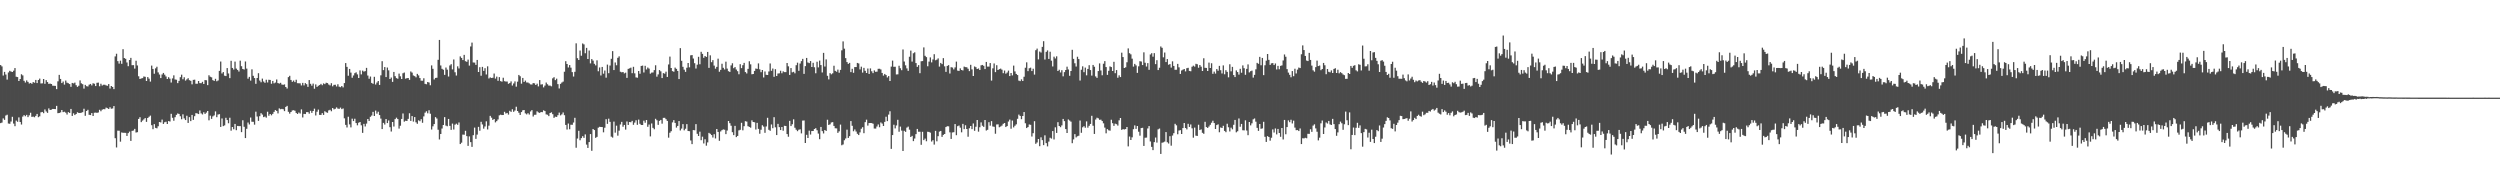 <svg xmlns="http://www.w3.org/2000/svg" width="1920" height="150"><path d="M0 49.960h1v44.609H0zM1 50.997h1v43.149H1zM2 57.987h1v32.932H2zM3 55.193h1v36.859H3zM4 57.239h1v31.506H4zM5 61.157h1v26.974H5zM6 55.648h1v39.230H6zM7 54.359h1v40.741H7zM8 54.927h1v38.386H8zM9 55.291h1v34.406H9zM10 54.293h1v40.620H10zM11 52.267h1v44.639H11zM12 58.939h1v33.675H12zM13 59.168h1v34.399H13zM14 62.222h1v27.928H14zM15 60.654h1v33.057H15zM16 57.058h1v38.599H16zM17 57.893h1v31.634H17zM18 62.045h1v26.390H18zM19 63.398h1v25.891H19zM20 61.734h1v26.468H20zM21 62.878h1v27.095H21zM22 64.137h1v24.433H22zM23 63.691h1v22.913H23zM24 64.341h1v25.397H24zM25 63.034h1v26.534H25zM26 63.515h1v26.557H26zM27 61.400h1v27.573H27zM28 63.789h1v23.714H28zM29 61.420h1v28.596H29zM30 60.381h1v28.967H30zM31 64.105h1v22.151H31zM32 64.016h1v21.970H32zM33 60.658h1v26.271H33zM34 64.350h1v19.709H34zM35 61.539h1v24.046H35zM36 63.048h1v23.655H36zM37 64.421h1v18.837H37zM38 64.222h1v20.242H38zM39 64.531h1v19.679H39zM40 65.790h1v17.871H40zM41 65.872h1v17.839H41zM42 65.966h1v17.848H42zM43 68.463h1v12.827H43zM44 62.478h1v24.465H44zM45 57.504h1v29.297H45zM46 60.612h1v25.699H46zM47 63.785h1v20.705H47zM48 62.592h1v23.515H48zM49 64.984h1v20.817H49zM50 61.862h1v24.671H50zM51 63.501h1v24.451H51zM52 63.959h1v22.147H52zM53 64.586h1v22.137H53zM54 66.666h1v16.999H54zM55 63.693h1v25.353H55zM56 64.041h1v22.975H56zM57 63.441h1v24.950H57zM58 65.453h1v22.085H58zM59 66.710h1v19.489H59zM60 65.847h1v20.881H60zM61 61.723h1v25.079H61zM62 63.977h1v22.533H62zM63 64.684h1v21.506H63zM64 68.063h1v15.456H64zM65 65.174h1v23.767H65zM66 66.218h1v19.013H66zM67 66.424h1v17.915H67zM68 65.005h1v23.186H68zM69 64.465h1v23.882H69zM70 65.591h1v21.224H70zM71 63.945h1v25.152H71zM72 64.297h1v22.266H72zM73 66.122h1v20.341H73zM74 63.593h1v23.069H74zM75 63.455h1v22.900H75zM76 66.254h1v18.093H76zM77 64.288h1v21.140H77zM78 65.678h1v18.544H78zM79 65.083h1v18.720H79zM80 65.078h1v18.844H80zM81 65.595h1v17.020H81zM82 65.874h1v17.230H82zM83 64.561h1v19.132H83zM84 67.996h1v14.397H84zM85 66.069h1v17.448H85zM86 66.767h1v16.553H86zM87 68.447h1v13.023H87zM88 43.320h1v62.805H88zM89 41.279h1v71.981H89zM90 46.944h1v53.419H90zM91 48.843h1v51.544H91zM92 46.609h1v62.192H92zM93 49.017h1v52.730H93zM94 37.804h1v64.165H94zM95 44.614h1v57.376H95zM96 45.135h1v56.895H96zM97 47.992h1v56.394H97zM98 50.821h1v51.414H98zM99 46.062h1v54.991H99zM100 44.447h1v63.764H100zM101 50.059h1v50.448H101zM102 50.040h1v50.224H102zM103 52.691h1v46.289H103zM104 46.669h1v55.110H104zM105 50.267h1v51.263H105zM106 58.548h1v32.769H106zM107 60.651h1v29.372H107zM108 60.198h1v33.577H108zM109 60.029h1v32.570H109zM110 58.706h1v32.986H110zM111 59.001h1v31.696H111zM112 62.203h1v31.396H112zM113 59.171h1v31.432H113zM114 60.409h1v29.258H114zM115 62.693h1v26.095H115zM116 50.379h1v45.783H116zM117 52.950h1v46.264H117zM118 56.605h1v38.706H118zM119 52.462h1v45.733H119zM120 51.256h1v47.289H120zM121 55.627h1v41.338H121zM122 57.220h1v36.465H122zM123 59.949h1v34.110H123zM124 57.170h1v34.671H124zM125 56.003h1v39.155H125zM126 57.355h1v36.525H126zM127 58.713h1v34.772H127zM128 60.681h1v34.527H128zM129 59.283h1v33.673H129zM130 60.404h1v32.952H130zM131 63.373h1v24.023H131zM132 60.223h1v30.240H132zM133 57.880h1v34.856H133zM134 61.047h1v28.960H134zM135 61.249h1v26.958H135zM136 63.831h1v23.328H136zM137 62.084h1v25.431H137zM138 59.267h1v30.032H138zM139 57.346h1v34.236H139zM140 60.864h1v26.965H140zM141 59.335h1v31.597H141zM142 61.917h1v30.276H142zM143 60.988h1v27.885H143zM144 60.045h1v34.348H144zM145 61.613h1v28.352H145zM146 62.077h1v30.952H146zM147 64.762h1v23.524H147zM148 61.338h1v30.711H148zM149 61.201h1v28.047H149zM150 64.325h1v22.554H150zM151 64.327h1v22.838H151zM152 62.183h1v25.431H152zM153 63.844h1v20.995H153zM154 63.911h1v23.179H154zM155 62.833h1v25.074H155zM156 64.508h1v21.696H156zM157 61.466h1v26.047H157zM158 61.642h1v24.834H158zM159 65.394h1v19.872H159zM160 57.822h1v34.600H160zM161 58.946h1v29.881H161zM162 59.404h1v31.879H162zM163 61.560h1v27.821H163zM164 62.132h1v26.502H164zM165 60.521h1v25.035H165zM166 62.434h1v27.562H166zM167 61.810h1v26.127H167zM168 54.408h1v33.261H168zM169 47.257h1v50.233H169zM170 56.445h1v34.538H170zM171 55.325h1v41.556H171zM172 58.122h1v38.159H172zM173 58.427h1v32.041H173zM174 52.290h1v39.908H174zM175 56.440h1v38.235H175zM176 59.983h1v30.444H176zM177 46.694h1v53.675H177zM178 52.180h1v45.367H178zM179 53.380h1v45.918H179zM180 47.319h1v47.855H180zM181 52.698h1v47.305H181zM182 53.707h1v42.989H182zM183 54.916h1v41.936H183zM184 46.616h1v50.233H184zM185 50.844h1v50.613H185zM186 53.009h1v39.359H186zM187 53.407h1v43.998H187zM188 47.193h1v58.857H188zM189 52.668h1v46.273H189zM190 60.397h1v33.703H190zM191 59.038h1v36.573H191zM192 61.901h1v28.374H192zM193 53.259h1v40.210H193zM194 58.193h1v35.326H194zM195 59.965h1v35.758H195zM196 64.334h1v21.414H196zM197 59.880h1v29.610H197zM198 56.216h1v36.594H198zM199 61.855h1v27.383H199zM200 63.167h1v23.749H200zM201 60.352h1v27.642H201zM202 62.638h1v27.335H202zM203 63.579h1v25.928H203zM204 61.240h1v29.150H204zM205 63.329h1v22.460H205zM206 61.224h1v27.670H206zM207 61.370h1v26.186H207zM208 64.304h1v24.280H208zM209 62.173h1v25.301H209zM210 63.995h1v21.899H210zM211 63.359h1v21.194H211zM212 61.013h1v24.177H212zM213 63.773h1v23.298H213zM214 64.188h1v19.050H214zM215 63.577h1v20.334H215zM216 64.920h1v18.681H216zM217 65.121h1v18.800H217zM218 64.842h1v20.528H218zM219 66.792h1v15.337H219zM220 67.969h1v13.348H220zM221 59.232h1v26.656H221zM222 58.218h1v29.054H222zM223 61.411h1v24.609H223zM224 62.821h1v21.993H224zM225 61.848h1v22.808H225zM226 63.078h1v21.975H226zM227 61.235h1v25.516H227zM228 63.913h1v23.618H228zM229 63.950h1v22.485H229zM230 64.005h1v23.167H230zM231 65.643h1v18.375H231zM232 63.636h1v26.573H232zM233 65.604h1v21.858H233zM234 63.860h1v23.758H234zM235 64.650h1v21.478H235zM236 66.705h1v19.409H236zM237 61.494h1v25.811H237zM238 64.352h1v20.723H238zM239 65.774h1v20.927H239zM240 64.220h1v21.030H240zM241 68.129h1v15.319H241zM242 64.817h1v23.863H242zM243 66.721h1v19.075H243zM244 65.842h1v18.311H244zM245 65.353h1v22.881H245zM246 64.423h1v23.840H246zM247 65.433h1v21.478H247zM248 64.069h1v24.186H248zM249 64.613h1v20.831H249zM250 63.551h1v22.650H250zM251 63.819h1v22.787H251zM252 64.906h1v19.904H252zM253 65.568h1v18.782H253zM254 63.895h1v21.579H254zM255 66.312h1v16.619H255zM256 65.172h1v18.826H256zM257 65.094h1v18.489H257zM258 66.387h1v16.095H258zM259 64.714h1v18.677H259zM260 66.557h1v17.068H260zM261 66.989h1v15.626H261zM262 66.071h1v17.768H262zM263 67.140h1v16.148H263zM264 63.783h1v27.084H264zM265 48.418h1v47.477H265zM266 51.363h1v46.507H266zM267 58.145h1v31.510H267zM268 52.954h1v42.567H268zM269 55.756h1v42.087H269zM270 59.692h1v31.437H270zM271 57.948h1v35.033H271zM272 56.195h1v35.017H272zM273 55.536h1v38.990H273zM274 57.152h1v39.091H274zM275 59.896h1v34.380H275zM276 54.069h1v39.603H276zM277 57.159h1v39.086H277zM278 54.202h1v47.859H278zM279 54.998h1v40.144H279zM280 54.634h1v42.513H280zM281 52.139h1v42.783H281zM282 58.006h1v33.389H282zM283 60.477h1v32.403H283zM284 58.754h1v30.965H284zM285 63.693h1v25.035H285zM286 64.346h1v21.563H286zM287 58.976h1v30.091H287zM288 64.945h1v19.993H288zM289 63.377h1v23.898H289zM290 62.183h1v23.641H290zM291 65.238h1v23.112H291zM292 57.870h1v33.218H292zM293 47.008h1v52.137H293zM294 53.883h1v40.498H294zM295 51.530h1v44.119H295zM296 59.191h1v32.247H296zM297 51.842h1v42.659H297zM298 54.039h1v38.461H298zM299 60.695h1v37.015H299zM300 59.560h1v41.460H300zM301 62.867h1v30.817H301zM302 55.257h1v41.913H302zM303 58.500h1v32.996H303zM304 60.013h1v30.334H304zM305 60.461h1v30.972H305zM306 56.522h1v42.229H306zM307 58.635h1v37.914H307zM308 60.681h1v30.677H308zM309 56.250h1v30.890H309zM310 55.730h1v37.701H310zM311 60.420h1v32.327H311zM312 60.033h1v32.906H312zM313 59.885h1v31.428H313zM314 61.349h1v25.646H314zM315 54.906h1v37.949H315zM316 55.772h1v33.380H316zM317 57.948h1v35.431H317zM318 58.472h1v31.425H318zM319 59.399h1v34.545H319zM320 56.710h1v38.349H320zM321 57.909h1v34.511H321zM322 59.978h1v33.085H322zM323 61.972h1v29.578H323zM324 61.993h1v32.293H324zM325 60.130h1v29.265H325zM326 64.417h1v22.096H326zM327 64.696h1v20.764H327zM328 62.981h1v24.049H328zM329 63.412h1v21.268H329zM330 65.467h1v21.872H330zM331 50.214h1v49.249H331zM332 52.835h1v44.174H332zM333 61.027h1v34.257H333zM334 59.857h1v30.082H334zM335 59.681h1v31.339H335zM336 45.905h1v53.748H336zM337 30.691h1v76.444H337zM338 50.253h1v52.661H338zM339 52.856h1v45.852H339zM340 53.558h1v42.430H340zM341 57.509h1v32.446H341zM342 51.885h1v44.586H342zM343 53.519h1v43.453H343zM344 58.791h1v32.538H344zM345 50.290h1v46.392H345zM346 49.301h1v50.416H346zM347 53.291h1v41.647H347zM348 45.655h1v53.824H348zM349 55.486h1v40.272H349zM350 58.017h1v36.974H350zM351 50.926h1v44.918H351zM352 52.567h1v41.483H352zM353 43.295h1v67.365H353zM354 44.472h1v65.073H354zM355 46.138h1v57.259H355zM356 42.139h1v61.315H356zM357 47.008h1v53.462H357zM358 47.438h1v57.122H358zM359 45.772h1v66.236H359zM360 50.407h1v54.364H360zM361 35.687h1v73.448H361zM362 32.716h1v80.072H362zM363 47.969h1v55.872H363zM364 48.058h1v49.947H364zM365 49.798h1v56.863H365zM366 46.008h1v57.362H366zM367 55.291h1v42.144H367zM368 51.608h1v48.804H368zM369 58.143h1v35.415H369zM370 51.350h1v44.247H370zM371 54.405h1v44.417H371zM372 52.393h1v44.717H372zM373 57.172h1v36.005H373zM374 50.963h1v48.466H374zM375 60.260h1v36.232H375zM376 59.466h1v29.510H376zM377 59.921h1v30.437H377zM378 59.720h1v32.398H378zM379 56.477h1v34.939H379zM380 60.372h1v33.607H380zM381 58.832h1v34.200H381zM382 62.045h1v29.720H382zM383 59.258h1v29.324H383zM384 62.309h1v25.733H384zM385 62.720h1v25.644H385zM386 59.706h1v28.635H386zM387 62.350h1v23.502H387zM388 62.595h1v24.600H388zM389 62.631h1v24.099H389zM390 64.357h1v23.639H390zM391 63.792h1v21.295H391zM392 62.503h1v23.428H392zM393 65.671h1v18.269H393zM394 64.080h1v21.771H394zM395 62.494h1v22.389H395zM396 66.541h1v15.413H396zM397 62.746h1v22.483H397zM398 57.541h1v29.043H398zM399 58.587h1v29.681H399zM400 64.281h1v21.810H400zM401 59.869h1v24.889H401zM402 62.945h1v21.535H402zM403 61.908h1v25.204H403zM404 63.354h1v24.504H404zM405 63.407h1v23.527H405zM406 64.075h1v23.882H406zM407 64.819h1v20.785H407zM408 64.906h1v19.661H408zM409 63.796h1v25.713H409zM410 64.002h1v24.179H410zM411 65.270h1v22.849H411zM412 64.249h1v21.249H412zM413 66.355h1v19.958H413zM414 61.475h1v25.271H414zM415 64.929h1v21.087H415zM416 64.709h1v21.451H416zM417 67.117h1v17.596H417zM418 65.760h1v19.556H418zM419 63.384h1v24.490H419zM420 64.737h1v23.371H420zM421 65.749h1v23.435H421zM422 65.723h1v21.080H422zM423 66.280h1v20.000H423zM424 60.166h1v27.518H424zM425 59.301h1v31.222H425zM426 61.533h1v28.068H426zM427 60.411h1v29.409H427zM428 64.593h1v23.895H428zM429 67.932h1v18.549H429zM430 64.435h1v24.170H430zM431 63.391h1v24.465H431zM432 62.661h1v23.701H432zM433 55.071h1v33.419H433zM434 47.005h1v48.944H434zM435 49.157h1v50.299H435zM436 51.789h1v43.076H436zM437 49.988h1v49.303H437zM438 51.956h1v43.829H438zM439 55.380h1v40.491H439zM440 58.786h1v35.332H440zM441 55.140h1v35.344H441zM442 33.263h1v80.214H442zM443 44.678h1v61.695H443zM444 46.058h1v54.417H444zM445 38.805h1v68.928H445zM446 42.787h1v63.302H446zM447 33.401h1v71.196H447zM448 34.115h1v71.764H448zM449 40.931h1v62.290H449zM450 36.754h1v74.309H450zM451 45.305h1v68.294H451zM452 38.798h1v70.285H452zM453 48.699h1v54.284H453zM454 45.378h1v70.452H454zM455 46.557h1v52.492H455zM456 49.015h1v50.860H456zM457 50.237h1v55.641H457zM458 46.330h1v58.788H458zM459 54.728h1v43.330H459zM460 51.810h1v45.580H460zM461 57.980h1v39.539H461zM462 51.411h1v46.161H462zM463 56.557h1v45.069H463zM464 54.172h1v43.922H464zM465 59.660h1v31.876H465zM466 49.631h1v45.499H466zM467 56.200h1v34.948H467zM468 50.327h1v43.266H468zM469 45.156h1v59.823H469zM470 39.269h1v66.389H470zM471 53.810h1v39.583H471zM472 47.983h1v53.913H472zM473 50.102h1v46.387H473zM474 44.380h1v59.800H474zM475 43.282h1v57.065H475zM476 55.101h1v40.480H476zM477 55.556h1v38.029H477zM478 55.275h1v42.046H478zM479 56.355h1v39.599H479zM480 55.811h1v43.703H480zM481 59.825h1v33.442H481zM482 52.881h1v43.089H482zM483 52.501h1v41.194H483zM484 51.986h1v41.931H484zM485 56.193h1v36.612H485zM486 51.302h1v44.540H486zM487 56.310h1v37.843H487zM488 59.441h1v32.936H488zM489 59.676h1v36.177H489zM490 54.527h1v37.308H490zM491 56.618h1v38.438H491zM492 50.631h1v45.392H492zM493 50.395h1v45.612H493zM494 55.678h1v36.974H494zM495 50.555h1v43.714H495zM496 53.332h1v38.809H496zM497 51.888h1v45.509H497zM498 52.663h1v42.963H498zM499 56.584h1v48.196H499zM500 55.744h1v39.077H500zM501 55.650h1v42.547H501zM502 53.863h1v45.424H502zM503 50.109h1v41.144H503zM504 58.882h1v33.492H504zM505 57.150h1v38.757H505zM506 53.831h1v38.997H506zM507 54.765h1v37.358H507zM508 59.976h1v35.001H508zM509 56.179h1v34.367H509zM510 56.568h1v33.925H510zM511 55.058h1v36.495H511zM512 59.086h1v33.792H512zM513 49.493h1v56.232H513zM514 43.465h1v58.468H514zM515 52.213h1v48.546H515zM516 54.643h1v39.347H516zM517 55.067h1v37.170H517zM518 51.897h1v42.526H518zM519 52.913h1v45.099H519zM520 54.465h1v42.277H520zM521 60.745h1v32.211H521zM522 36.987h1v63.185H522zM523 46.708h1v52.073H523zM524 51.283h1v44.035H524zM525 53.501h1v46.593H525zM526 55.195h1v43.696H526zM527 52.041h1v43.272H527zM528 48.386h1v52.224H528zM529 51.700h1v49.047H529zM530 42.506h1v65.371H530zM531 42.313h1v68.392H531zM532 44.962h1v54.929H532zM533 48.544h1v51.480H533zM534 52.611h1v42.739H534zM535 49.660h1v53.091H535zM536 43.609h1v60.860H536zM537 49.347h1v51.775H537zM538 39.777h1v67.900H538zM539 41.380h1v63.593H539zM540 44.371h1v65.833H540zM541 43.018h1v63.947H541zM542 43.707h1v68.163H542zM543 39.878h1v69.473H543zM544 52.110h1v49.935H544zM545 42.474h1v60.308H545zM546 47.756h1v55.996H546zM547 46.204h1v59.415H547zM548 50.407h1v52.666H548zM549 52.762h1v53.602H549zM550 51.354h1v47.738H550zM551 45.058h1v56.248H551zM552 55.078h1v53.053H552zM553 53.645h1v47.319H553zM554 48.967h1v50.977H554zM555 52.059h1v47.321H555zM556 53.373h1v46.271H556zM557 47.372h1v55.621H557zM558 52.668h1v47.582H558zM559 54.703h1v38.203H559zM560 55.268h1v39.359H560zM561 50.251h1v46.296H561zM562 48.603h1v52.931H562zM563 52.357h1v51.427H563zM564 51.494h1v45.177H564zM565 53.410h1v51.924H565zM566 54.700h1v49.706H566zM567 57.017h1v43.133H567zM568 49.287h1v50.409H568zM569 52.304h1v41.988H569zM570 50.082h1v49.990H570zM571 48.269h1v48.667H571zM572 55.355h1v37.711H572zM573 56.410h1v36.964H573zM574 52.908h1v43.998H574zM575 47.060h1v50.418H575zM576 49.395h1v48.679H576zM577 57.042h1v35.355H577zM578 56.854h1v36.832H578zM579 54.476h1v39.402H579zM580 52.615h1v46.868H580zM581 52.895h1v41.448H581zM582 48.683h1v50.278H582zM583 53.268h1v49.461H583zM584 55.442h1v44.176H584zM585 53.769h1v42.421H585zM586 59.496h1v37.713H586zM587 54.868h1v47.131H587zM588 57.461h1v39.674H588zM589 57.600h1v32.856H589zM590 54.863h1v44.806H590zM591 48.761h1v51.711H591zM592 54.378h1v41.208H592zM593 52.643h1v45.811H593zM594 58.985h1v31.020H594zM595 53.146h1v44.641H595zM596 58.388h1v45.355H596zM597 56.490h1v38.663H597zM598 56.314h1v41.331H598zM599 54.337h1v45.545H599zM600 56.287h1v41.235H600zM601 54.767h1v45.648H601zM602 55.378h1v41.261H602zM603 55.401h1v41.359H603zM604 48.402h1v54.543H604zM605 50.963h1v54.039H605zM606 57.552h1v35.284H606zM607 52.256h1v44.540H607zM608 55.563h1v39.883H608zM609 55.131h1v36.525H609zM610 56.337h1v41.764H610zM611 50.075h1v49.576H611zM612 48.143h1v52.606H612zM613 54.394h1v45.255H613zM614 48.814h1v50.521H614zM615 46.964h1v55.499H615zM616 45.234h1v47.395H616zM617 56.733h1v35.779H617zM618 50.791h1v59.024H618zM619 44.513h1v59.013H619zM620 47.978h1v57.999H620zM621 48.470h1v51.894H621zM622 46.912h1v56.417H622zM623 51.464h1v49.187H623zM624 48.228h1v52.380H624zM625 51.665h1v47.427H625zM626 56.248h1v42.190H626zM627 47.388h1v52.647H627zM628 51.743h1v50.878H628zM629 46.564h1v60.365H629zM630 49.969h1v47.523H630zM631 55.641h1v45.071H631zM632 40.597h1v61.919H632zM633 51.084h1v48.731H633zM634 45.623h1v54.943H634zM635 58.200h1v33.781H635zM636 60.997h1v34.939H636zM637 56.177h1v39.297H637zM638 57.111h1v36.937H638zM639 56.335h1v37.470H639zM640 50.484h1v46.216H640zM641 54.410h1v44.078H641zM642 55.115h1v43.490H642zM643 53.442h1v48.587H643zM644 55.836h1v45.023H644zM645 53.668h1v42.027H645zM646 38.670h1v72.878H646zM647 31.787h1v79.184H647zM648 37.390h1v70.333H648zM649 44.653h1v61.704H649zM650 47.653h1v51.933H650zM651 49.033h1v56.902H651zM652 48.283h1v56.293H652zM653 55.383h1v37.582H653zM654 52.853h1v43.755H654zM655 55.909h1v44.884H655zM656 51.492h1v47.935H656zM657 51.498h1v49.514H657zM658 48.328h1v54.435H658zM659 48.759h1v54.973H659zM660 53.288h1v48.379H660zM661 51.180h1v47.690H661zM662 55.769h1v41.924H662zM663 52.146h1v50.166H663zM664 54.394h1v39.425H664zM665 56.087h1v35.827H665zM666 52.650h1v43.819H666zM667 56.799h1v37.711H667zM668 52.510h1v41.933H668zM669 54.721h1v39.789H669zM670 56.170h1v38.839H670zM671 54.060h1v44.650H671zM672 55.135h1v43.655H672zM673 55.030h1v42.130H673zM674 52.821h1v42.789H674zM675 52.794h1v44.964H675zM676 53.329h1v40.702H676zM677 55.989h1v38.940H677zM678 58.049h1v38.718H678zM679 56.804h1v36.813H679zM680 57.635h1v32.025H680zM681 59.489h1v33.543H681zM682 58.429h1v29.608H682zM683 62.203h1v23.243H683zM684 51.157h1v63.174H684zM685 46.550h1v57.195H685zM686 51.327h1v44.460H686zM687 51.244h1v47.379H687zM688 57.170h1v39.171H688zM689 57.063h1v34.946H689zM690 50.491h1v50.693H690zM691 52.428h1v44.788H691zM692 53.911h1v46.397H692zM693 37.997h1v77.957H693zM694 47.250h1v53.201H694zM695 50.164h1v51.109H695zM696 52.531h1v45.461H696zM697 54.410h1v42.844H697zM698 43.554h1v56.055H698zM699 38.850h1v66.389H699zM700 47.287h1v57.058H700zM701 40.890h1v67.481H701zM702 40.215h1v66.179H702zM703 48.436h1v54.595H703zM704 51.370h1v47.633H704zM705 50.006h1v51.155H705zM706 56.220h1v44.955H706zM707 47.056h1v64.169H707zM708 46.900h1v54.343H708zM709 36.397h1v71.221H709zM710 42.838h1v63.604H710zM711 43.854h1v64.622H711zM712 50.915h1v50.253H712zM713 47.303h1v54.037H713zM714 44.094h1v57.790H714zM715 47.930h1v60.777H715zM716 45.664h1v61.997H716zM717 41.608h1v69.440H717zM718 46.284h1v54.202H718zM719 45.843h1v62.682H719zM720 44.829h1v59.791H720zM721 51.169h1v49.912H721zM722 48.317h1v52.215H722zM723 49.276h1v55.845H723zM724 44.627h1v58.946H724zM725 50.967h1v51.936H725zM726 55.209h1v42.382H726zM727 50.640h1v46.266H727zM728 50.034h1v46.980H728zM729 56.481h1v45.140H729zM730 51.633h1v55.053H730zM731 51.883h1v49.866H731zM732 53.281h1v48.237H732zM733 51.780h1v43.526H733zM734 47.296h1v56.513H734zM735 54.231h1v42.689H735zM736 54.476h1v41.959H736zM737 52.464h1v45.600H737zM738 53.748h1v47.866H738zM739 54.101h1v41.050H739zM740 51.137h1v48.047H740zM741 51.544h1v44.641H741zM742 51.670h1v47.406H742zM743 52.764h1v52.233H743zM744 54.613h1v43.884H744zM745 49.791h1v46.985H745zM746 53.297h1v45.863H746zM747 58.372h1v36.465H747zM748 51.022h1v49.425H748zM749 51.615h1v45.712H749zM750 52.991h1v39.166H750zM751 52.556h1v48.539H751zM752 53.741h1v44.007H752zM753 50.185h1v43.810H753zM754 49.894h1v46.651H754zM755 50.549h1v46.868H755zM756 53.036h1v39.102H756zM757 47.578h1v52.659H757zM758 51.139h1v48.553H758zM759 51.141h1v42.693H759zM760 48.434h1v48.083H760zM761 61.919h1v31.094H761zM762 52.455h1v44.675H762zM763 48.759h1v48.621H763zM764 55.399h1v47.287H764zM765 50.070h1v45.541H765zM766 53.741h1v41.766H766zM767 53.080h1v44.641H767zM768 52.693h1v44.504H768zM769 53.510h1v42.934H769zM770 56.204h1v38.878H770zM771 54.190h1v40.267H771zM772 56.598h1v41.011H772zM773 55.682h1v41.132H773zM774 54.206h1v39.143H774zM775 58.418h1v33.410H775zM776 56.083h1v42.773H776zM777 57.916h1v34.662H777zM778 50.379h1v47.452H778zM779 54.826h1v41.746H779zM780 56.770h1v38.695H780zM781 57.671h1v33.543H781zM782 61.894h1v26.109H782zM783 62.302h1v26.738H783zM784 60.951h1v30.599H784zM785 62.231h1v26.850H785zM786 58.907h1v27.177H786zM787 52.032h1v42.636H787zM788 47.873h1v50.471H788zM789 54.618h1v42.993H789zM790 52.421h1v43.160H790zM791 51.974h1v43.849H791zM792 54.588h1v50.272H792zM793 52.776h1v49.537H793zM794 57.317h1v35.760H794zM795 38.546h1v71.873H795zM796 37.347h1v72.059H796zM797 45.596h1v61.171H797zM798 39.583h1v72.681H798zM799 40.324h1v65.126H799zM800 35.973h1v71.665H800zM801 31.627h1v79.823H801zM802 45.726h1v58.202H802zM803 39.841h1v70.070H803zM804 38.727h1v73.702H804zM805 45.259h1v63.510H805zM806 39.750h1v66.037H806zM807 46.573h1v59.869H807zM808 51.045h1v49.626H808zM809 43.517h1v63.581H809zM810 44.900h1v52.913H810zM811 43.288h1v58.813H811zM812 54.520h1v39.354H812zM813 53.540h1v43.224H813zM814 55.634h1v42.062H814zM815 53.936h1v42.366H815zM816 58.612h1v32.730H816zM817 55.417h1v37.614H817zM818 53.780h1v45.344H818zM819 51.196h1v50.933H819zM820 53.343h1v38.416H820zM821 58.223h1v34.357H821zM822 54.531h1v38.926H822zM823 38.223h1v71.745H823zM824 45.197h1v61.851H824zM825 48.612h1v54.405H825zM826 51.082h1v54.417H826zM827 43.586h1v61.057H827zM828 45.383h1v58.878H828zM829 61.867h1v30.704H829zM830 53.577h1v48.436H830zM831 50.947h1v46.841H831zM832 55.472h1v41.462H832zM833 51.913h1v46.191H833zM834 57.877h1v35.381H834zM835 52.966h1v45.087H835zM836 50.082h1v46.520H836zM837 53.817h1v41.380H837zM838 58.056h1v30.865H838zM839 49.892h1v46.690H839zM840 51.258h1v51.611H840zM841 58.678h1v33.115H841zM842 59.823h1v30.585H842zM843 54.570h1v36.285H843zM844 48.699h1v43.298H844zM845 54.119h1v37.770H845zM846 57.797h1v35.165H846zM847 48.942h1v45.765H847zM848 46.953h1v51.020H848zM849 51.512h1v50.899H849zM850 57.475h1v41.723H850zM851 54.389h1v45.703H851zM852 50.995h1v49.365H852zM853 51.496h1v40.441H853zM854 54.513h1v40.116H854zM855 47.449h1v49.242H855zM856 56.227h1v38.759H856zM857 53.815h1v41.572H857zM858 59.699h1v36.740H858zM859 57.877h1v34.522H859zM860 59.212h1v31.398H860zM861 40.441h1v59.303H861zM862 43.829h1v55.337H862zM863 52.199h1v47.255H863zM864 51.734h1v47.408H864zM865 47.823h1v49.706H865zM866 37.159h1v75.263H866zM867 40.881h1v63.961H867zM868 41.707h1v65.820H868zM869 45.055h1v60.434H869zM870 51.160h1v48.081H870zM871 49.031h1v47.289H871zM872 50.217h1v48.729H872zM873 55.982h1v40.784H873zM874 50.945h1v50.201H874zM875 47.010h1v57.159H875zM876 47.232h1v51.132H876zM877 49.958h1v48.209H877zM878 40.199h1v71.869H878zM879 48.189h1v57.573H879zM880 51.114h1v54.588H880zM881 48.479h1v50.169H881zM882 53.622h1v43.211H882zM883 41.833h1v66.801H883zM884 40.865h1v71.908H884zM885 43.531h1v71.752H885zM886 40.791h1v68.356H886zM887 49.265h1v56.337H887zM888 46.241h1v63.251H888zM889 53.833h1v45.477H889zM890 52.032h1v46.701H890zM891 35.667h1v82.549H891zM892 36.722h1v72.910H892zM893 44.051h1v65.282H893zM894 40.359h1v68.401H894zM895 47.672h1v53.780H895zM896 45.362h1v63.888H896zM897 49.725h1v60.509H897zM898 49.196h1v55.380H898zM899 51.938h1v59.937H899zM900 47.124h1v56.982H900zM901 50.631h1v51.665H901zM902 53.584h1v41.480H902zM903 53.581h1v42.668H903zM904 49.059h1v54.039H904zM905 51.725h1v48.512H905zM906 56.797h1v43.158H906zM907 54.101h1v48.818H907zM908 53.499h1v44.847H908zM909 53.009h1v41.478H909zM910 54.856h1v43.458H910zM911 52.361h1v46.994H911zM912 52.048h1v43.007H912zM913 54.474h1v43.007H913zM914 54.753h1v40.835H914zM915 51.237h1v47.344H915zM916 50.448h1v55.286H916zM917 51.167h1v46.822H917zM918 48.997h1v55.197H918zM919 49.368h1v55.030H919zM920 52.032h1v43.769H920zM921 49.896h1v49.988H921zM922 51.199h1v48.170H922zM923 54.536h1v47.461H923zM924 44.751h1v57.994H924zM925 52.061h1v41.464H925zM926 52.162h1v45.451H926zM927 54.506h1v43.751H927zM928 48.083h1v49.120H928zM929 52.213h1v43.620H929zM930 48.578h1v45.705H930zM931 56.671h1v36.051H931zM932 55.005h1v39.516H932zM933 56.545h1v42.524H933zM934 53.036h1v43.014H934zM935 54.337h1v41.164H935zM936 50.599h1v50.997H936zM937 53.895h1v44.021H937zM938 56.403h1v41.895H938zM939 50.217h1v46.401H939zM940 57.021h1v43.529H940zM941 53.904h1v47.617H941zM942 55.199h1v39.809H942zM943 59.390h1v38.329H943zM944 49.333h1v51.638H944zM945 54.762h1v43.300H945zM946 51.379h1v47.948H946zM947 57.676h1v38.150H947zM948 59.171h1v32.948H948zM949 54.080h1v47.536H949zM950 55.348h1v45.458H950zM951 57.271h1v33.694H951zM952 52.847h1v44.463H952zM953 55.884h1v39.294H953zM954 50.242h1v49.780H954zM955 52.398h1v47.765H955zM956 57.431h1v34.966H956zM957 52.883h1v47.342H957zM958 49.466h1v54.373H958zM959 55.591h1v38.127H959zM960 54.659h1v41.624H960zM961 54.199h1v40.503H961zM962 59.594h1v32.032H962zM963 57.507h1v33.451H963zM964 53.249h1v40.185H964zM965 48.267h1v49.919H965zM966 48.992h1v51.514H966zM967 43.675h1v51.542H967zM968 50.105h1v48.809H968zM969 44.506h1v54.117H969zM970 57.701h1v35.831H970zM971 50.139h1v54.943H971zM972 46.571h1v62.423H972zM973 41.469h1v63.057H973zM974 45.966h1v59.225H974zM975 49.796h1v58.230H975zM976 48.651h1v57.117H976zM977 48.450h1v50.908H977zM978 49.986h1v51.826H978zM979 48.754h1v49.889H979zM980 53.345h1v49.873H980zM981 50.601h1v48.422H981zM982 53.176h1v48.972H982zM983 50.587h1v54.467H983zM984 50.233h1v48.070H984zM985 46.440h1v60.681H985zM986 41.808h1v50.311H986zM987 43.584h1v59.557H987zM988 53.073h1v44.495H988zM989 55.760h1v36.713H989zM990 57.449h1v36.397H990zM991 59.361h1v32.609H991zM992 54.588h1v40.215H992zM993 58.521h1v34.138H993zM994 52.792h1v45.220H994zM995 56.442h1v43.556H995zM996 53.448h1v46.452H996zM997 51.888h1v48.754H997zM998 52.295h1v46.390H998zM999 41.677h1v68.976H999zM1000 34.866h1v71.347H1000zM1001 38.454h1v67.831H1001zM1002 42.954h1v62.897H1002zM1003 46.490h1v59.676H1003zM1004 46.896h1v55.884H1004zM1005 40.613h1v62.178H1005zM1006 46.021h1v53.265H1006zM1007 50.404h1v50.848H1007zM1008 54.028h1v42.423H1008zM1009 55.016h1v40.491H1009zM1010 51.569h1v47.019H1010zM1011 46.523h1v54.641H1011zM1012 50.732h1v57.072H1012zM1013 50.329h1v55.392H1013zM1014 53.897h1v40.803H1014zM1015 52.998h1v39.574H1015zM1016 48.358h1v54.554H1016zM1017 50.132h1v47.775H1017zM1018 56.962h1v37.109H1018zM1019 52.977h1v41.876H1019zM1020 55.142h1v37.713H1020zM1021 55.543h1v39.997H1021zM1022 54.057h1v41.924H1022zM1023 56.076h1v35.202H1023zM1024 52.950h1v42.375H1024zM1025 52.389h1v46.710H1025zM1026 56.046h1v48.257H1026zM1027 53.549h1v48.148H1027zM1028 56.312h1v39.084H1028zM1029 55.396h1v37.988H1029zM1030 56.156h1v38.530H1030zM1031 57.168h1v42.496H1031zM1032 57.738h1v37.674H1032zM1033 60.569h1v25.161H1033zM1034 60.526h1v31.847H1034zM1035 56.076h1v40.041H1035zM1036 56.827h1v29.487H1036zM1037 50.636h1v64.011H1037zM1038 52.059h1v51.556H1038zM1039 50.558h1v47.406H1039zM1040 50.077h1v53.723H1040zM1041 54.012h1v44.131H1041zM1042 54.810h1v39.519H1042zM1043 49.352h1v48.846H1043zM1044 49.761h1v46.566H1044zM1045 54.128h1v48.100H1045zM1046 34.969h1v77.689H1046zM1047 45.119h1v56.371H1047zM1048 50.974h1v47.985H1048zM1049 50.867h1v48.502H1049zM1050 49.358h1v56.266H1050zM1051 54.295h1v47.669H1051zM1052 39.169h1v69.807H1052zM1053 46.280h1v53.297H1053zM1054 40.285h1v66.472H1054zM1055 40.050h1v69.825H1055zM1056 44.417h1v60.619H1056zM1057 46.738h1v53.160H1057zM1058 49.338h1v51.418H1058zM1059 55.280h1v41.075H1059zM1060 46.623h1v62.386H1060zM1061 46.172h1v60.303H1061zM1062 47.333h1v50.606H1062zM1063 50.491h1v44.852H1063zM1064 55.231h1v37.614H1064zM1065 57.603h1v32.520H1065zM1066 56.660h1v33.939H1066zM1067 59.676h1v32.792H1067zM1068 49.132h1v49.397H1068zM1069 47.427h1v51.519H1069zM1070 59.724h1v35.342H1070zM1071 52.007h1v48.930H1071zM1072 54.254h1v41.748H1072zM1073 58.530h1v35.680H1073zM1074 60.480h1v31.771H1074zM1075 60.461h1v28.459H1075zM1076 60.505h1v28.647H1076zM1077 57.314h1v34.238H1077zM1078 60.077h1v31.290H1078zM1079 61.745h1v29.265H1079zM1080 62.462h1v28.288H1080zM1081 57.161h1v35.545H1081zM1082 61.794h1v29.418H1082zM1083 60.299h1v25.273H1083zM1084 58.928h1v34.412H1084zM1085 61.267h1v30.956H1085zM1086 63.148h1v27.331H1086zM1087 61.835h1v29.604H1087zM1088 62.537h1v26.523H1088zM1089 61.773h1v26.333H1089zM1090 61.533h1v27.601H1090zM1091 62.773h1v26.807H1091zM1092 63.647h1v22.092H1092zM1093 62.194h1v26.278H1093zM1094 62.631h1v25.166H1094zM1095 63.423h1v23.215H1095zM1096 62.370h1v24.239H1096zM1097 65.300h1v19.897H1097zM1098 64.687h1v20.977H1098zM1099 62.856h1v21.465H1099zM1100 65.685h1v17.981H1100zM1101 63.391h1v21.526H1101zM1102 65.394h1v18.800H1102zM1103 67.326h1v15.587H1103zM1104 61.796h1v24.710H1104zM1105 56.673h1v30.698H1105zM1106 59.898h1v28.020H1106zM1107 64.389h1v19.414H1107zM1108 61.874h1v24.211H1108zM1109 65.250h1v19.558H1109zM1110 62.173h1v23.648H1110zM1111 63.753h1v24.348H1111zM1112 63.542h1v23.307H1112zM1113 64.810h1v23.744H1113zM1114 66.504h1v20.110H1114zM1115 63.155h1v22.414H1115zM1116 63.872h1v25.495H1116zM1117 62.830h1v25.468H1117zM1118 64.664h1v23.264H1118zM1119 66.566h1v18.533H1119zM1120 66.449h1v19.711H1120zM1121 61.938h1v24.550H1121zM1122 64.419h1v21.851H1122zM1123 64.272h1v21.600H1123zM1124 68.271h1v16.704H1124zM1125 63.803h1v24.639H1125zM1126 63.636h1v24.568H1126zM1127 65.737h1v20.963H1127zM1128 65.376h1v23.607H1128zM1129 66.401h1v19.899H1129zM1130 65.808h1v21.327H1130zM1131 60.075h1v30.347H1131zM1132 59.839h1v30.828H1132zM1133 63.013h1v26.830H1133zM1134 60.546h1v29.789H1134zM1135 64.316h1v24.039H1135zM1136 66.804h1v21.712H1136zM1137 65.137h1v23.291H1137zM1138 62.306h1v25.793H1138zM1139 61.205h1v25.513H1139zM1140 54.678h1v41.762H1140zM1141 48.587h1v47.239H1141zM1142 46.852h1v54.433H1142zM1143 53.197h1v44.943H1143zM1144 50.162h1v46.838H1144zM1145 54.016h1v38.226H1145zM1146 53.581h1v44.096H1146zM1147 58.617h1v34.291H1147zM1148 36.051h1v72.780H1148zM1149 35.733h1v79.951H1149zM1150 44.998h1v61.420H1150zM1151 40.972h1v70.649H1151zM1152 42.753h1v69.596H1152zM1153 41.560h1v64.648H1153zM1154 27.306h1v84.382H1154zM1155 37.589h1v75.893H1155zM1156 44.305h1v57.573H1156zM1157 38.255h1v70.759H1157zM1158 45.033h1v62.091H1158zM1159 32.554h1v77.724H1159zM1160 42.556h1v57.731H1160zM1161 47.788h1v62.846H1161zM1162 48.729h1v52.295H1162zM1163 39.528h1v66.232H1163zM1164 50.173h1v55.598H1164zM1165 46.694h1v58.122H1165zM1166 55.838h1v34.765H1166zM1167 57.133h1v38.917H1167zM1168 53.693h1v45.541H1168zM1169 56.532h1v36.504H1169zM1170 53.890h1v39.370H1170zM1171 55.733h1v37.500H1171zM1172 56.527h1v43.616H1172zM1173 51.569h1v49.310H1173zM1174 59.878h1v33.030H1174zM1175 50.345h1v42.416H1175zM1176 41.194h1v66.863H1176zM1177 43.501h1v64.309H1177zM1178 51.576h1v43.755H1178zM1179 47.971h1v51.814H1179zM1180 54.213h1v47.415H1180zM1181 45.010h1v60.990H1181zM1182 47.864h1v50.867H1182zM1183 60.098h1v34.142H1183zM1184 53.954h1v39.878H1184zM1185 50.478h1v45.930H1185zM1186 49.711h1v50.629H1186zM1187 53.998h1v40.285H1187zM1188 56.207h1v38.610H1188zM1189 52.386h1v42.249H1189zM1190 56.261h1v37.180H1190zM1191 57.207h1v39.631H1191zM1192 55.064h1v34.579H1192zM1193 51.418h1v47.168H1193zM1194 51.084h1v44.593H1194zM1195 62.260h1v29.480H1195zM1196 57.239h1v33.339H1196zM1197 56.980h1v34.712H1197zM1198 56.223h1v38.464H1198zM1199 53.517h1v42.224H1199zM1200 50.455h1v44.179H1200zM1201 50.521h1v46.097H1201zM1202 52.352h1v50.739H1202zM1203 50.702h1v48.960H1203zM1204 52.945h1v42.828H1204zM1205 54.687h1v45.200H1205zM1206 48.301h1v53.366H1206zM1207 56.058h1v39.233H1207zM1208 48.287h1v45.259H1208zM1209 51.521h1v48.509H1209zM1210 51.954h1v39.013H1210zM1211 56.401h1v39.860H1211zM1212 55.591h1v36.511H1212zM1213 56.051h1v39.462H1213zM1214 44.591h1v68.548H1214zM1215 48.830h1v56.806H1215zM1216 50.359h1v48.441H1216zM1217 43.092h1v54.465H1217zM1218 55.337h1v41.771H1218zM1219 55.785h1v46.168H1219zM1220 39.649h1v63.224H1220zM1221 45.000h1v58.443H1221zM1222 48.953h1v46.770H1222zM1223 36.820h1v76.637H1223zM1224 49.148h1v53.815H1224zM1225 45.799h1v59.141H1225zM1226 45.879h1v54.591H1226zM1227 53.636h1v46.777H1227zM1228 53.444h1v40.931H1228zM1229 40.079h1v63.618H1229zM1230 45.719h1v55.227H1230zM1231 39.919h1v62.787H1231zM1232 39.134h1v74.796H1232zM1233 48.569h1v58.907H1233zM1234 46.957h1v55.495H1234zM1235 49.677h1v50.196H1235zM1236 51.237h1v51.377H1236zM1237 44.669h1v74.020H1237zM1238 42.599h1v61.189H1238zM1239 43.570h1v61.505H1239zM1240 48.713h1v62.233H1240zM1241 48.919h1v62.723H1241zM1242 46.777h1v60.011H1242zM1243 50.819h1v48.965H1243zM1244 44.135h1v58.610H1244zM1245 41.727h1v69.836H1245zM1246 42.435h1v64.199H1246zM1247 38.807h1v75.998H1247zM1248 45.058h1v56.440H1248zM1249 49.084h1v60.196H1249zM1250 44.382h1v62.531H1250zM1251 47.797h1v56.644H1251zM1252 50.352h1v50.242H1252zM1253 41.922h1v64.691H1253zM1254 43.845h1v59.837H1254zM1255 51.958h1v47.578H1255zM1256 51.029h1v44.259H1256zM1257 50.567h1v46.021H1257zM1258 49.718h1v46.488H1258zM1259 52.666h1v46.223H1259zM1260 52.455h1v49.894H1260zM1261 51.141h1v49.113H1261zM1262 54.339h1v44.183H1262zM1263 55.772h1v40.773H1263zM1264 48.562h1v48.070H1264zM1265 54.250h1v38.631H1265zM1266 53.069h1v42.151H1266zM1267 53.263h1v42.819H1267zM1268 51.263h1v46.783H1268zM1269 49.722h1v57.372H1269zM1270 50.761h1v47.974H1270zM1271 46.349h1v57.133H1271zM1272 51.819h1v54.602H1272zM1273 51.762h1v51.125H1273zM1274 56.554h1v39.166H1274zM1275 52.505h1v46.717H1275zM1276 57.664h1v37.317H1276zM1277 46.916h1v53.275H1277zM1278 52.993h1v44.057H1278zM1279 52.354h1v44.323H1279zM1280 53.217h1v40.508H1280zM1281 48.070h1v50.251H1281zM1282 49.532h1v46.204H1282zM1283 50.022h1v44.305H1283zM1284 55.991h1v35.566H1284zM1285 53.414h1v42.476H1285zM1286 53.165h1v43.197H1286zM1287 52.311h1v47.685H1287zM1288 59.624h1v34.328H1288zM1289 50.091h1v51.160H1289zM1290 55.932h1v46.214H1290zM1291 55.582h1v43.890H1291zM1292 53.487h1v44.939H1292zM1293 57.383h1v43.776H1293zM1294 52.730h1v50.066H1294zM1295 55.795h1v41.679H1295zM1296 59.880h1v36.930H1296zM1297 51.487h1v47.612H1297zM1298 50.928h1v47.202H1298zM1299 54.339h1v42.693H1299zM1300 54.755h1v41.279H1300zM1301 63.439h1v23.969H1301zM1302 55.804h1v43.691H1302zM1303 56.346h1v45.103H1303zM1304 55.286h1v35.836H1304zM1305 54.135h1v44.499H1305zM1306 53.167h1v44.790H1306zM1307 54.847h1v41.986H1307zM1308 49.150h1v52.776H1308zM1309 57.580h1v39.342H1309zM1310 54.037h1v41.920H1310zM1311 50.500h1v55.300H1311zM1312 56.326h1v40.956H1312zM1313 53.192h1v42.272H1313zM1314 53.817h1v41.029H1314zM1315 56.927h1v34.943H1315zM1316 56.637h1v33.192H1316zM1317 55.431h1v40.352H1317zM1318 46.683h1v51.185H1318zM1319 47.637h1v53.410H1319zM1320 40.144h1v62.652H1320zM1321 46.619h1v54.156H1321zM1322 42.439h1v57.532H1322zM1323 46.259h1v47.994H1323zM1324 55.847h1v38.823H1324zM1325 46.479h1v60.326H1325zM1326 47.578h1v52.826H1326zM1327 46.630h1v60.425H1327zM1328 40.491h1v61.709H1328zM1329 51.766h1v57.545H1329zM1330 51.086h1v48.463H1330zM1331 50.139h1v48.170H1331zM1332 42.723h1v59.177H1332zM1333 47.667h1v50.098H1333zM1334 43.755h1v55.080H1334zM1335 51.675h1v47.683H1335zM1336 46.680h1v58.358H1336zM1337 48.443h1v50.571H1337zM1338 50.711h1v52.853H1338zM1339 40.956h1v63.304H1339zM1340 48.093h1v56.458H1340zM1341 46.227h1v50.198H1341zM1342 54.696h1v43.057H1342zM1343 57.376h1v38.757H1343zM1344 58.134h1v36.811H1344zM1345 57.447h1v34.772H1345zM1346 56.339h1v37.857H1346zM1347 54.073h1v38.452H1347zM1348 58.850h1v35.438H1348zM1349 53.744h1v43.217H1349zM1350 56.351h1v39.887H1350zM1351 56.351h1v43.481H1351zM1352 53.703h1v41.055H1352zM1353 36.626h1v74.460H1353zM1354 38.155h1v66.167H1354zM1355 39.910h1v65.575H1355zM1356 41.416h1v63.734H1356zM1357 41.093h1v63.222H1357zM1358 50.196h1v57.424H1358zM1359 47.685h1v54.108H1359zM1360 48.914h1v51.123H1360zM1361 54.797h1v44.911H1361zM1362 51.803h1v47.804H1362zM1363 55.573h1v39.320H1363zM1364 52.215h1v50.787H1364zM1365 52.169h1v54.865H1365zM1366 52.224h1v58.475H1366zM1367 52.341h1v53.156H1367zM1368 52.224h1v46.305H1368zM1369 47.964h1v46.660H1369zM1370 46.788h1v52.386H1370zM1371 52.343h1v44.428H1371zM1372 52.618h1v44.625H1372zM1373 55.085h1v39.585H1373zM1374 54.755h1v36.159H1374zM1375 54.263h1v40.940H1375zM1376 56.097h1v37.624H1376zM1377 54.023h1v38.333H1377zM1378 54.300h1v43.520H1378zM1379 55.193h1v49.658H1379zM1380 49.061h1v50.739H1380zM1381 56.680h1v38.619H1381zM1382 57.218h1v39.070H1382zM1383 55.293h1v40.022H1383zM1384 58.743h1v39.352H1384zM1385 57.026h1v36.111H1385zM1386 61.002h1v33.330H1386zM1387 61.588h1v28.045H1387zM1388 56.204h1v38.908H1388zM1389 54.719h1v35.834H1389zM1390 60.077h1v27.789H1390zM1391 62.341h1v30.036H1391zM1392 60.175h1v28.370H1392zM1393 61.205h1v29.219H1393zM1394 58.518h1v32.046H1394zM1395 59.203h1v34.827H1395zM1396 60.976h1v27.892H1396zM1397 51.279h1v46.291H1397zM1398 57.001h1v38.187H1398zM1399 51.212h1v43.572H1399zM1400 52.162h1v42.657H1400zM1401 58.285h1v33.982H1401zM1402 55.861h1v33.929H1402zM1403 59.189h1v32.444H1403zM1404 60.553h1v31.723H1404zM1405 49.617h1v50.816H1405zM1406 40.491h1v62.826H1406zM1407 50.368h1v47.910H1407zM1408 54.616h1v44.019H1408zM1409 58.484h1v39.272H1409zM1410 59.063h1v36.216H1410zM1411 52.009h1v45.387H1411zM1412 51.242h1v48.200H1412zM1413 52.725h1v46.603H1413zM1414 45.660h1v64.142H1414zM1415 46.188h1v52.071H1415zM1416 41.283h1v63.483H1416zM1417 51.546h1v49.564H1417zM1418 49.686h1v60.226H1418zM1419 52.629h1v52.631H1419zM1420 49.844h1v50.272H1420zM1421 47.900h1v53.945H1421zM1422 48.713h1v56.866H1422zM1423 50.441h1v46.262H1423zM1424 43.845h1v58.575H1424zM1425 47.239h1v58.541H1425zM1426 46.635h1v49.596H1426zM1427 56.312h1v39.869H1427zM1428 54.133h1v43.124H1428zM1429 59.946h1v34.138H1429zM1430 55.939h1v39.924H1430zM1431 52.881h1v45.435H1431zM1432 54.710h1v41.963H1432zM1433 60.464h1v28.269H1433zM1434 58.816h1v30.263H1434zM1435 56.083h1v36.568H1435zM1436 61.132h1v31.860H1436zM1437 61.027h1v28.100H1437zM1438 58.404h1v31.364H1438zM1439 59.097h1v31.162H1439zM1440 62.764h1v27.205H1440zM1441 60.596h1v30.675H1441zM1442 62.469h1v23.177H1442zM1443 59.777h1v27.280H1443zM1444 60.642h1v29.020H1444zM1445 64.895h1v21.313H1445zM1446 63.112h1v22.863H1446zM1447 63.162h1v24.248H1447zM1448 63.936h1v23.318H1448zM1449 59.651h1v29.276H1449zM1450 61.537h1v24.472H1450zM1451 63.393h1v22.485H1451zM1452 62.203h1v21.991H1452zM1453 65.579h1v18.134H1453zM1454 64.316h1v21.021H1454zM1455 64.403h1v21.563H1455zM1456 66.378h1v16.468H1456zM1457 66.685h1v15.694H1457zM1458 57.619h1v29.796H1458zM1459 55.792h1v33.341H1459zM1460 60.182h1v25.209H1460zM1461 60.830h1v23.957H1461zM1462 63.293h1v22.810H1462zM1463 62.922h1v23.360H1463zM1464 61.942h1v26.301H1464zM1465 63.730h1v20.931H1465zM1466 64.227h1v23.637H1466zM1467 64.847h1v23.396H1467zM1468 66.559h1v17.326H1468zM1469 63.874h1v25.882H1469zM1470 64.126h1v23.721H1470zM1471 65.273h1v23.007H1471zM1472 64.831h1v20.748H1472zM1473 66.472h1v20.107H1473zM1474 61.860h1v25.658H1474zM1475 64.609h1v22.126H1475zM1476 64.943h1v21.421H1476zM1477 66.598h1v18.322H1477zM1478 68.037h1v15.420H1478zM1479 64.737h1v23.438H1479zM1480 66.183h1v21.231H1480zM1481 65.893h1v20.441H1481zM1482 65.458h1v23.827H1482zM1483 66.259h1v20.162H1483zM1484 63.123h1v24.124H1484zM1485 59.230h1v31.837H1485zM1486 60.489h1v29.247H1486zM1487 61.031h1v28.388H1487zM1488 63.549h1v24.328H1488zM1489 68.214h1v16.992H1489zM1490 65.565h1v21.094H1490zM1491 63.229h1v24.101H1491zM1492 63.002h1v25.225H1492zM1493 60.152h1v27.340H1493zM1494 49.899h1v44.346H1494zM1495 48.058h1v52.249H1495zM1496 51.636h1v47.930H1496zM1497 46.953h1v52.366H1497zM1498 50.885h1v43.943H1498zM1499 49.915h1v46.738H1499zM1500 52.787h1v44.211H1500zM1501 58.033h1v34.428H1501zM1502 37.434h1v78.065H1502zM1503 42.144h1v71.970H1503zM1504 39.482h1v64.442H1504zM1505 36.497h1v68.005H1505zM1506 41.309h1v65.236H1506zM1507 35.236h1v76.236H1507zM1508 29.491h1v79.905H1508zM1509 48.441h1v54.911H1509zM1510 36.564h1v77.316H1510zM1511 49.017h1v62.959H1511zM1512 45.882h1v67.239H1512zM1513 43.268h1v61.885H1513zM1514 42.764h1v64.046H1514zM1515 50.926h1v44.984H1515zM1516 40.755h1v62.192H1516zM1517 52.547h1v54.815H1517zM1518 45.438h1v58.553H1518zM1519 52.359h1v47.980H1519zM1520 49.750h1v53.645H1520zM1521 55.193h1v41.906H1521zM1522 50.867h1v43.801H1522zM1523 52.338h1v43.895H1523zM1524 55.534h1v40.974H1524zM1525 60.201h1v31.961H1525zM1526 53.036h1v45.534H1526zM1527 57.584h1v34.875H1527zM1528 57.188h1v34.987H1528zM1529 52.778h1v43.588H1529zM1530 32.165h1v85.437H1530zM1531 49.232h1v48.097H1531zM1532 50.075h1v46.932H1532zM1533 54.391h1v43.135H1533zM1534 37.786h1v64.822H1534zM1535 47.939h1v62.068H1535zM1536 52.338h1v46.053H1536zM1537 58.255h1v35.516H1537zM1538 52.730h1v46.188H1538zM1539 47.781h1v45.000H1539zM1540 48.409h1v51.382H1540zM1541 57.758h1v38.258H1541zM1542 49.281h1v48.727H1542zM1543 53.364h1v45.479H1543zM1544 55.431h1v39.061H1544zM1545 59.077h1v31.270H1545zM1546 47.733h1v48.367H1546zM1547 53.817h1v41.846H1547zM1548 60.084h1v32.238H1548zM1549 52.274h1v39.001H1549zM1550 55.453h1v33.435H1550zM1551 56.275h1v35.326H1551zM1552 54.643h1v40.235H1552zM1553 56.188h1v39.226H1553zM1554 47.365h1v48.731H1554zM1555 48.944h1v48.106H1555zM1556 54.286h1v47.536H1556zM1557 57.012h1v39.970H1557zM1558 51.821h1v46.056H1558zM1559 50.771h1v51.702H1559zM1560 52.615h1v41.709H1560zM1561 53.641h1v37.919H1561zM1562 49.919h1v48.784H1562zM1563 58.337h1v31.027H1563zM1564 53.696h1v36.646H1564zM1565 58.200h1v38.985H1565zM1566 57.891h1v32.586H1566zM1567 54.371h1v36.289H1567zM1568 53.737h1v35.925H1568zM1569 58.315h1v29.773H1569zM1570 54.167h1v37.651H1570zM1571 58.244h1v34.982H1571zM1572 54.199h1v39.732H1572zM1573 59.349h1v35.525H1573zM1574 42.377h1v66.433H1574zM1575 48.008h1v50.883H1575zM1576 53.984h1v40.569H1576zM1577 52.087h1v46.012H1577zM1578 55.284h1v37.450H1578zM1579 48.292h1v49.258H1579zM1580 54.996h1v35.175H1580zM1581 51.457h1v43.277H1581zM1582 42.785h1v55.554H1582zM1583 46.902h1v52.492H1583zM1584 46.195h1v48.791H1584zM1585 47.706h1v57.207H1585zM1586 54.783h1v44.735H1586zM1587 46.834h1v48.397H1587zM1588 50.411h1v48.814H1588zM1589 55.314h1v43.627H1589zM1590 43.277h1v60.736H1590zM1591 46.294h1v65.755H1591zM1592 46.115h1v53.162H1592zM1593 49.022h1v52.135H1593zM1594 47.072h1v52.695H1594zM1595 49.271h1v64.146H1595zM1596 45.914h1v58.214H1596zM1597 51.265h1v46.783H1597zM1598 42.599h1v67.635H1598zM1599 43.229h1v64.396H1599zM1600 46.783h1v62.276H1600zM1601 45.433h1v60.638H1601zM1602 43.325h1v64.764H1602zM1603 39.436h1v73.034H1603zM1604 49.155h1v52.535H1604zM1605 38.539h1v70.283H1605zM1606 50.665h1v53.918H1606zM1607 47.264h1v59.649H1607zM1608 45.824h1v56.559H1608zM1609 51.682h1v55.369H1609zM1610 54.462h1v44.458H1610zM1611 44.133h1v59.807H1611zM1612 55.676h1v49.084H1612zM1613 57.346h1v42.272H1613zM1614 52.091h1v47.086H1614zM1615 50.892h1v46.584H1615zM1616 55.394h1v43.584H1616zM1617 46.612h1v57.323H1617zM1618 52.096h1v46.545H1618zM1619 51.450h1v42.121H1619zM1620 52.792h1v42.242H1620zM1621 50.732h1v42.213H1621zM1622 49.381h1v51.668H1622zM1623 52.375h1v52.501H1623zM1624 52.000h1v47.912H1624zM1625 47.811h1v59.033H1625zM1626 53.169h1v54.836H1626zM1627 56.158h1v45.218H1627zM1628 47.582h1v48.239H1628zM1629 49.237h1v50.539H1629zM1630 55.373h1v46.218H1630zM1631 46.069h1v52.130H1631zM1632 53.252h1v40.421H1632zM1633 52.345h1v42.847H1633zM1634 52.519h1v45.676H1634zM1635 47.749h1v47.916H1635zM1636 49.239h1v49.196H1636zM1637 57.676h1v35.809H1637zM1638 54.829h1v38.775H1638zM1639 53.828h1v40.952H1639zM1640 55.760h1v45.174H1640zM1641 52.549h1v41.879H1641zM1642 50.832h1v44.751H1642zM1643 53.208h1v47.056H1643zM1644 54.469h1v42.348H1644zM1645 53.087h1v47.189H1645zM1646 55.515h1v40.482H1646zM1647 55.286h1v48.040H1647zM1648 53.126h1v46.967H1648zM1649 55.083h1v41.002H1649zM1650 55.289h1v45.234H1650zM1651 48.534h1v53.581H1651zM1652 53.899h1v43.245H1652zM1653 51.505h1v48.479H1653zM1654 58.161h1v35.113H1654zM1655 56.891h1v38.470H1655zM1656 54.989h1v47.026H1656zM1657 56.934h1v38.587H1657zM1658 56.193h1v39.832H1658zM1659 54.339h1v44.648H1659zM1660 53.430h1v42.890H1660zM1661 53.204h1v46.195H1661zM1662 54.508h1v42.240H1662zM1663 57.335h1v36.749H1663zM1664 53.602h1v44.167H1664zM1665 56.465h1v48.491H1665zM1666 56.195h1v36.168H1666zM1667 53.533h1v43.263H1667zM1668 54.998h1v40.350H1668zM1669 57.113h1v33.485H1669zM1670 55.154h1v36.445H1670zM1671 54.300h1v40.613H1671zM1672 47.470h1v54.389H1672zM1673 46.035h1v57.408H1673zM1674 40.384h1v55.222H1674zM1675 48.736h1v50.700H1675zM1676 40.503h1v58.408H1676zM1677 56.250h1v36.850H1677zM1678 47.189h1v57.683H1678zM1679 43.730h1v66.602H1679zM1680 45.005h1v56.607H1680zM1681 46.518h1v58.617H1681zM1682 50.377h1v56.607H1682zM1683 49.043h1v59.182H1683zM1684 52.153h1v47.118H1684zM1685 52.178h1v51.949H1685zM1686 47.944h1v49.004H1686zM1687 43.977h1v57.722H1687zM1688 48.981h1v51.469H1688zM1689 47.408h1v56.554H1689zM1690 49.718h1v48.862H1690zM1691 55.623h1v41.370H1691zM1692 39.056h1v64.977H1692zM1693 46.062h1v54.181H1693zM1694 47.710h1v55.687H1694zM1695 55.717h1v38.452H1695zM1696 52.931h1v40.846H1696zM1697 56.550h1v39.548H1697zM1698 55.332h1v37.967H1698zM1699 55.048h1v40.858H1699zM1700 52.721h1v41.835H1700zM1701 57.177h1v35.944H1701zM1702 55.669h1v39.919H1702zM1703 54.927h1v44.614H1703zM1704 52.746h1v47.903H1704zM1705 54.698h1v40.265H1705zM1706 40.345h1v68.804H1706zM1707 34.014h1v73.183H1707zM1708 39.187h1v70.656H1708zM1709 44.211h1v63.602H1709zM1710 44.025h1v58.054H1710zM1711 52.290h1v54.144H1711zM1712 46.864h1v65.744H1712zM1713 53.465h1v45.426H1713zM1714 50.972h1v45.037H1714zM1715 56.424h1v40.938H1715zM1716 56.916h1v40.302H1716zM1717 53.316h1v42.009H1717zM1718 51.627h1v49.400H1718zM1719 50.333h1v49.850H1719zM1720 52.526h1v52.947H1720zM1721 47.855h1v52.290H1721zM1722 56.131h1v38.086H1722zM1723 48.447h1v48.882H1723zM1724 46.957h1v49.368H1724zM1725 55.156h1v40.922H1725zM1726 53.233h1v45.667H1726zM1727 56.120h1v38.839H1727zM1728 56.399h1v37.429H1728zM1729 55.312h1v40.437H1729zM1730 52.794h1v45.163H1730zM1731 55.488h1v43.364H1731zM1732 49.487h1v48.340H1732zM1733 53.959h1v42.906H1733zM1734 52.304h1v45.586H1734zM1735 54.710h1v39.608H1735zM1736 53.657h1v41.245H1736zM1737 59.189h1v33.117H1737zM1738 55.943h1v41.247H1738zM1739 58.676h1v34.625H1739zM1740 61.693h1v25.610H1740zM1741 59.042h1v32.098H1741zM1742 59.093h1v29.684H1742zM1743 59.592h1v26.530H1743zM1744 51.748h1v62.302H1744zM1745 54.533h1v47.678H1745zM1746 54.824h1v41.338H1746zM1747 46.484h1v54.613H1747zM1748 55.142h1v44.740H1748zM1749 58.092h1v34.966H1749zM1750 48.125h1v52.576H1750zM1751 46.575h1v49.944H1751zM1752 54.078h1v45.788H1752zM1753 36.037h1v77.371H1753zM1754 45.980h1v55.536H1754zM1755 47.781h1v54.906H1755zM1756 44.490h1v58.971H1756zM1757 51.041h1v54.572H1757zM1758 54.298h1v42.620H1758zM1759 37.479h1v71.157H1759zM1760 46.042h1v59.068H1760zM1761 41.201h1v65.117H1761zM1762 41.025h1v69.866H1762zM1763 44.891h1v60.358H1763zM1764 48.528h1v51.789H1764zM1765 52.187h1v47.788H1765zM1766 52.789h1v45.591H1766zM1767 54.579h1v40.205H1767zM1768 55.243h1v40.299H1768zM1769 55.321h1v45.907H1769zM1770 49.940h1v49.086H1770zM1771 55.147h1v39.892H1771zM1772 59.010h1v34.589H1772zM1773 56.440h1v34.131H1773zM1774 57.491h1v35.264H1774zM1775 59.175h1v30.510H1775zM1776 62.411h1v25.653H1776zM1777 62.309h1v24.461H1777zM1778 60.981h1v23.261H1778zM1779 62.105h1v23.241H1779zM1780 63.114h1v27.452H1780zM1781 64.025h1v22.263H1781zM1782 66.868h1v14.367H1782zM1783 66.369h1v17.601H1783zM1784 65.996h1v17.853H1784zM1785 66.094h1v18.720H1785zM1786 66.204h1v16.436H1786zM1787 69.468h1v12.179H1787zM1788 67.690h1v15.282H1788zM1789 69.054h1v13.374H1789zM1790 69.102h1v11.982H1790zM1791 70.239h1v9.119H1791zM1792 71.551h1v7.654H1792zM1793 70.139h1v10.043H1793zM1794 70.180h1v9.659H1794zM1795 69.928h1v8.656H1795zM1796 72.217h1v5.930H1796zM1797 70.995h1v8.205H1797zM1798 71.281h1v7.173H1798zM1799 72.794h1v4.923H1799zM1800 72.867h1v3.976H1800zM1801 72.908h1v4.131H1801zM1802 73.016h1v4.358H1802zM1803 72.439h1v4.829H1803zM1804 72.910h1v3.953H1804zM1805 73.469h1v3.115H1805zM1806 73.318h1v3.113H1806zM1807 73.702h1v2.728H1807zM1808 73.640h1v2.341H1808zM1809 73.766h1v2.781H1809zM1810 74.217h1v1.694H1810zM1811 74.121h1v1.897H1811zM1812 74.133h1v1.637H1812zM1813 74.046h1v2.069H1813zM1814 73.965h1v2.003H1814zM1815 74.144h1v1.872H1815zM1816 74.320h1v1.339H1816zM1817 74.306h1v1.639H1817zM1818 74.352h1v1.144H1818zM1819 74.643h1v1.000H1819zM1820 74.499h1v1.000H1820zM1821 74.471h1v1.142H1821zM1822 74.421h1v1.099H1822zM1823 74.476h1v1.000H1823zM1824 74.485h1v1.000H1824zM1825 74.437h1v1.048H1825zM1826 74.531h1v1.000H1826zM1827 74.661h1v1.000H1827zM1828 74.668h1v1.000H1828zM1829 74.712h1v1.000H1829zM1830 74.757h1v1.000H1830zM1831 74.757h1v1.000H1831zM1832 74.787h1v1.000H1832zM1833 74.810h1v1.000H1833zM1834 74.769h1v1.000H1834zM1835 74.773h1v1.000H1835zM1836 74.812h1v1.000H1836zM1837 74.844h1v1.000H1837zM1838 74.856h1v1.000H1838zM1839 74.856h1v1.000H1839zM1840 74.851h1v1.000H1840zM1841 74.902h1v1.000H1841zM1842 74.883h1v1.000H1842zM1843 74.886h1v1.000H1843zM1844 74.886h1v1.000H1844zM1845 74.911h1v1.000H1845zM1846 74.913h1v1.000H1846zM1847 74.897h1v1.000H1847zM1848 74.918h1v1.000H1848zM1849 74.924h1v1.000H1849zM1850 74.911h1v1.000H1850zM1851 74.940h1v1.000H1851zM1852 74.934h1v1.000H1852zM1853 74.940h1v1.000H1853zM1854 74.945h1v1.000H1854zM1855 74.947h1v1.000H1855zM1856 74.943h1v1.000H1856zM1857 74.961h1v1.000H1857zM1858 74.957h1v1.000H1858zM1859 74.973h1v1.000H1859zM1860 74.966h1v1.000H1860zM1861 74.970h1v1.000H1861zM1862 74.970h1v1.000H1862zM1863 74.968h1v1.000H1863zM1864 74.973h1v1.000H1864zM1865 74.973h1v1.000H1865zM1866 74.973h1v1.000H1866zM1867 74.973h1v1.000H1867zM1868 74.970h1v1.000H1868zM1869 74.975h1v1.000H1869zM1870 74.977h1v1.000H1870zM1871 74.970h1v1.000H1871zM1872 74.975h1v1.000H1872zM1873 74.977h1v1.000H1873zM1874 74.979h1v1.000H1874zM1875 74.975h1v1.000H1875zM1876 74.977h1v1.000H1876zM1877 74.979h1v1.000H1877zM1878 74.982h1v1.000H1878zM1879 74.984h1v1.000H1879zM1880 74.982h1v1.000H1880zM1881 74.984h1v1.000H1881zM1882 74.984h1v1.000H1882zM1883 74.984h1v1.000H1883zM1884 74.984h1v1.000H1884zM1885 74.984h1v1.000H1885zM1886 74.984h1v1.000H1886zM1887 74.984h1v1.000H1887zM1888 74.984h1v1.000H1888zM1889 74.986h1v1.000H1889zM1890 74.984h1v1.000H1890zM1891 74.984h1v1.000H1891zM1892 74.984h1v1.000H1892zM1893 74.984h1v1.000H1893zM1894 74.984h1v1.000H1894zM1895 74.984h1v1.000H1895zM1896 74.984h1v1.000H1896zM1897 74.986h1v1.000H1897zM1898 74.984h1v1.000H1898zM1899 74.982h1v1.000H1899zM1900 74.984h1v1.000H1900zM1901 74.984h1v1.000H1901zM1902 74.986h1v1.000H1902zM1903 74.984h1v1.000H1903zM1904 74.986h1v1.000H1904zM1905 74.984h1v1.000H1905zM1906 74.984h1v1.000H1906zM1907 74.984h1v1.000H1907zM1908 74.982h1v1.000H1908zM1909 74.986h1v1.000H1909zM1910 74.984h1v1.000H1910zM1911 74.982h1v1.000H1911zM1912 74.984h1v1.000H1912zM1913 74.984h1v1.000H1913zM1914 74.984h1v1.000H1914zM1915 74.986h1v1.000H1915zM1916 74.984h1v1.000H1916zM1917 74.986h1v1.000H1917zM1918 74.986h1v1.000H1918zM1919 74.984h1v1.000H1919z" fill="#4a4a4a"/></svg>